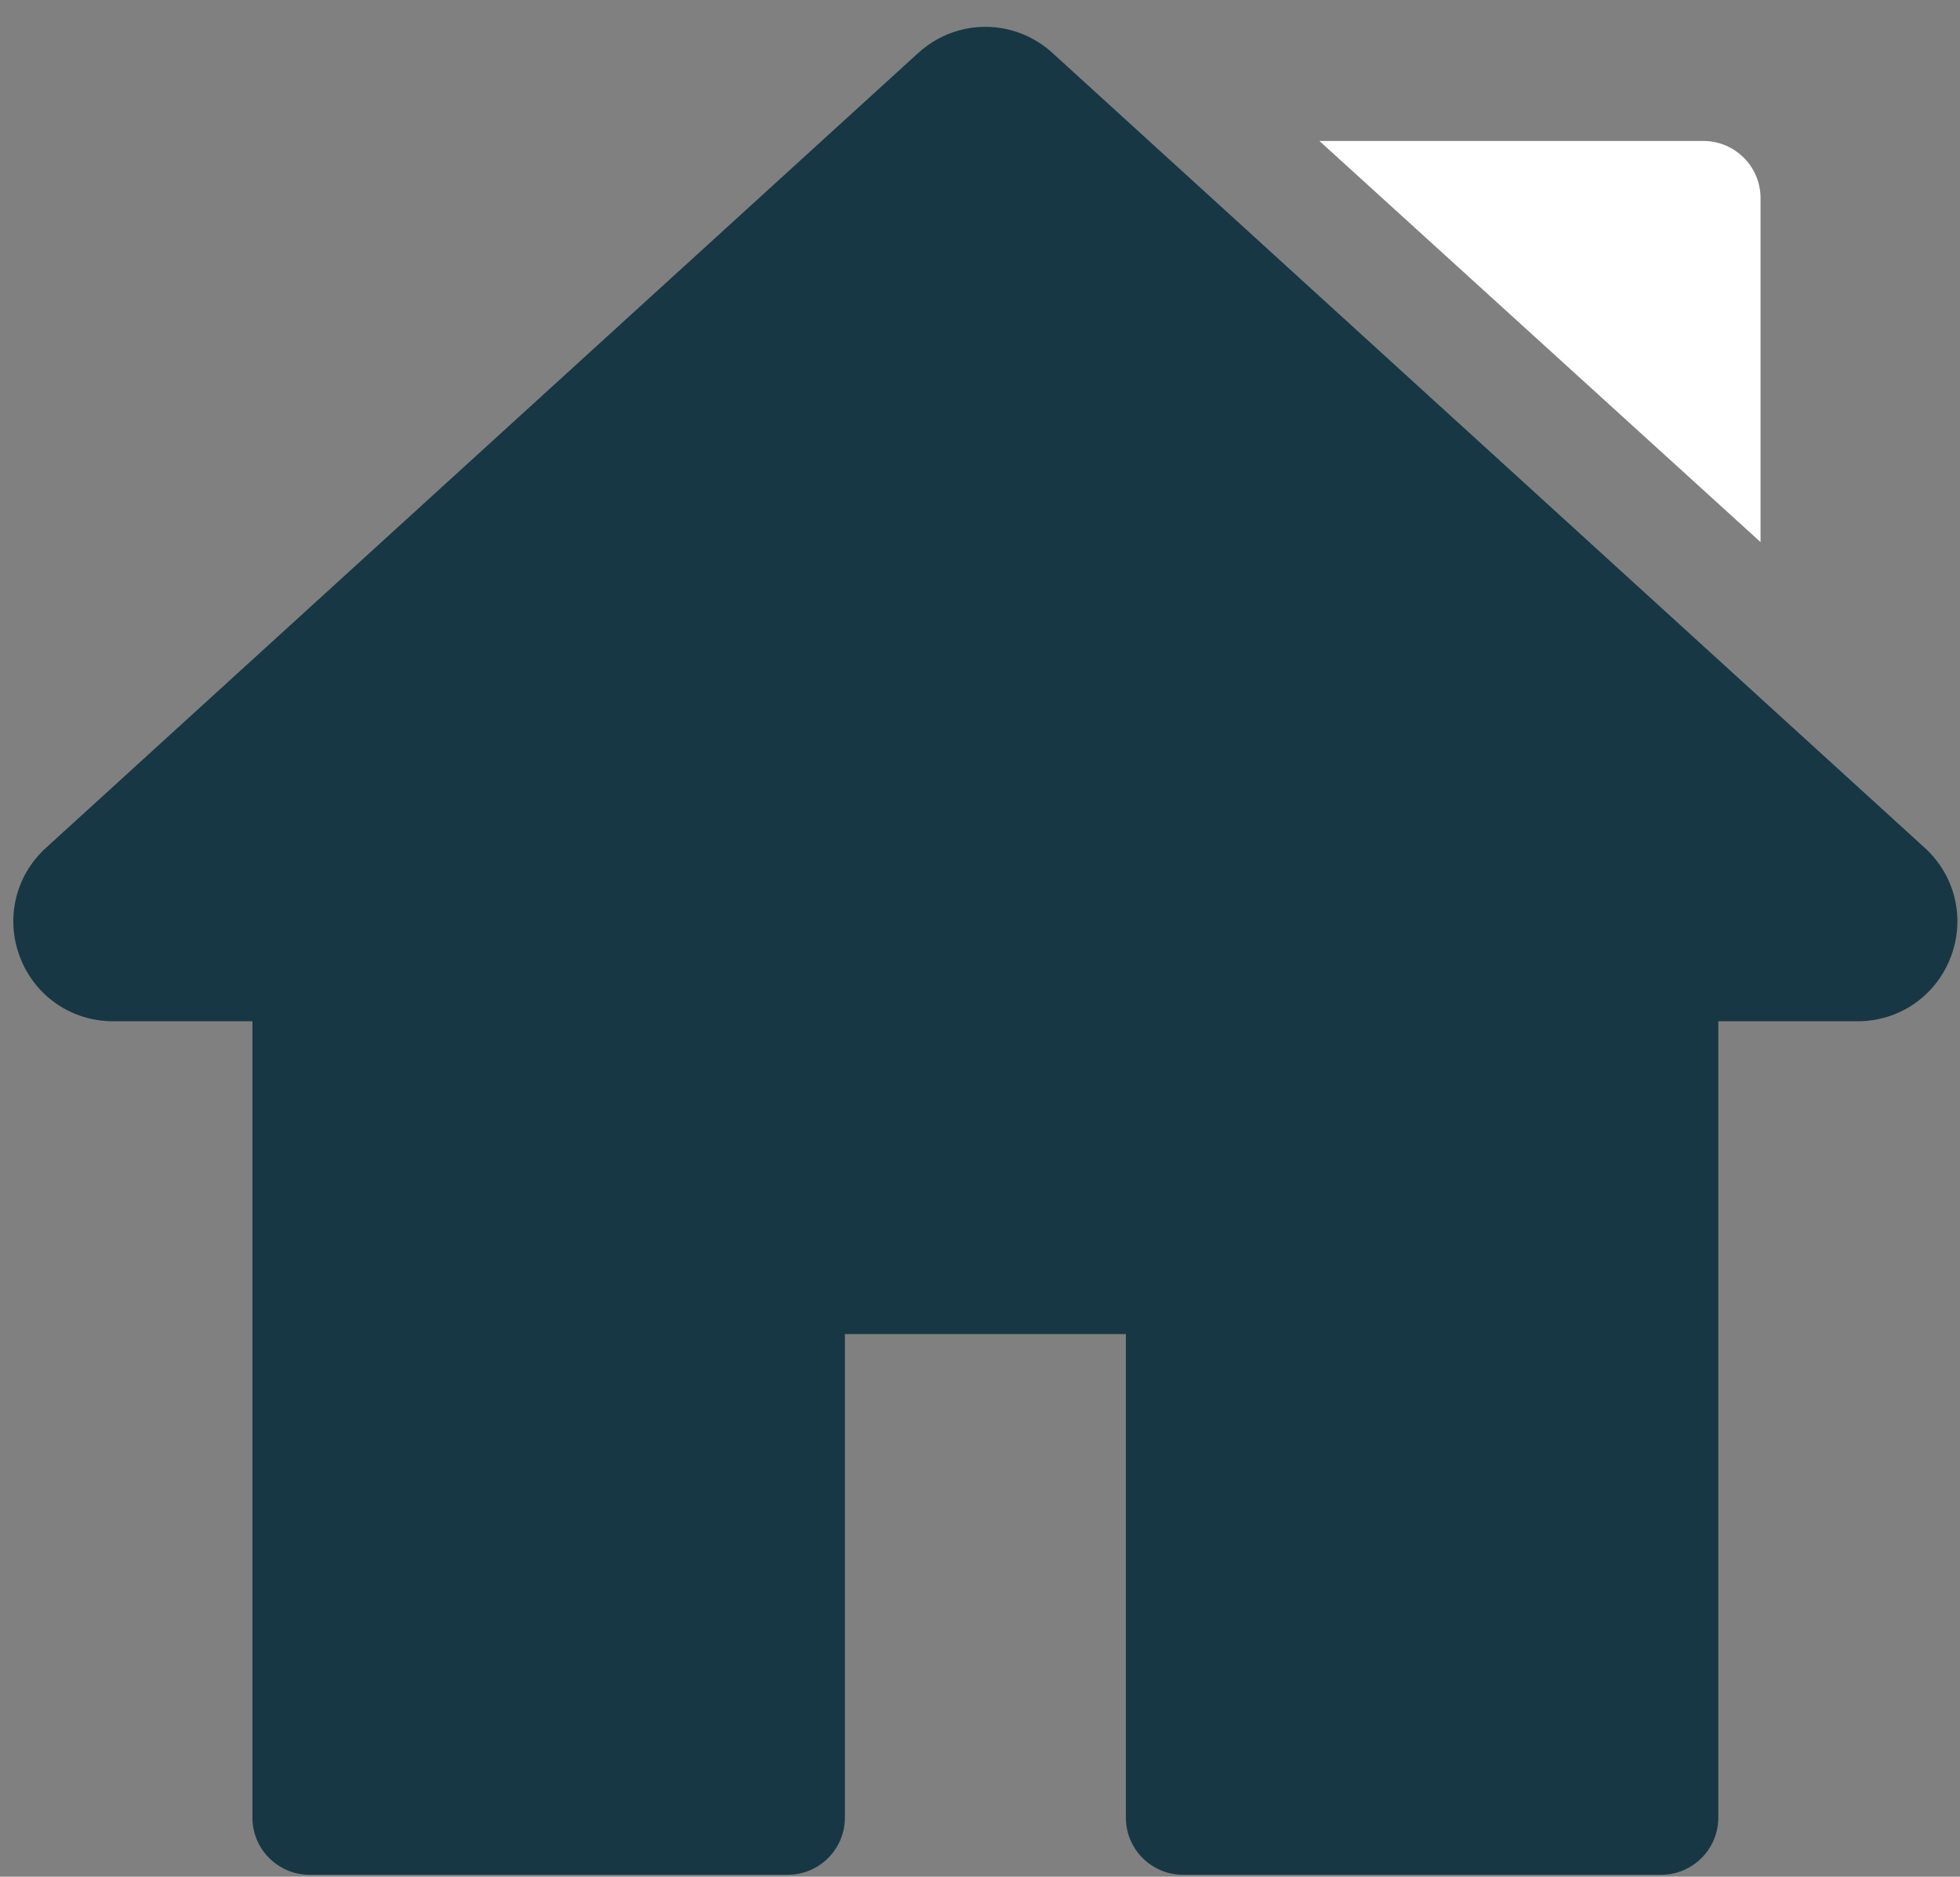 <?xml version="1.0" encoding="UTF-8"?>
<svg width="47px" height="45px" viewBox="0 0 47 45" version="1.1" xmlns="http://www.w3.org/2000/svg" xmlns:xlink="http://www.w3.org/1999/xlink">
    <rect x="0" y="0" width="47" height="45" fill="#808080" stroke="none"/>
    <!-- Generator: Sketch 52.2 (67145) - http://www.bohemiancoding.com/sketch -->
    <title>home-run</title>
    <desc>Created with Sketch.</desc>
    <g id="Page-1" stroke="none" stroke-width="1" fill="none" fill-rule="evenodd">
        <g id="Nos-séminaire-expériences-v-w" transform="translate(-1096, -1365)" fill-rule="nonzero">
            <g id="Group-8" transform="translate(34, 977)">
                <g id="Group-4" transform="translate(0, 222)">
                    <g id="Group-3" transform="translate(711, 90)">
                        <g id="Tents" transform="translate(346, 75)">
                            <g id="home-run" transform="translate(5.319, 1.582)">
                                <path d="M45.836,19.748 L24.92,0.689 C24.002,-0.148 22.617,-0.148 21.699,0.689 L0.783,19.748 C0.047,20.418 -0.195,21.451 0.164,22.378 C0.523,23.306 1.398,23.906 2.393,23.906 L5.734,23.906 L5.734,43.001 C5.734,43.758 6.348,44.372 7.105,44.372 L18.57,44.372 C19.327,44.372 19.941,43.758 19.941,43.001 L19.941,31.407 L26.679,31.407 L26.679,43.001 C26.679,43.758 27.293,44.372 28.05,44.372 L39.514,44.372 C40.271,44.372 40.885,43.758 40.885,43.001 L40.885,23.906 L44.226,23.906 C45.221,23.906 46.096,23.306 46.455,22.378 C46.814,21.451 46.571,20.418 45.836,19.748 Z" id="Path" fill="#173744"></path>
                                <path d="M40.527,2.798 L31.32,2.798 L41.898,12.416 L41.898,4.169 C41.898,3.412 41.284,2.798 40.527,2.798 Z" id="Path" fill="#FFFFFF"></path>
                            </g>
                        </g>
                    </g>
                </g>
            </g>
        </g>
    </g>
</svg>